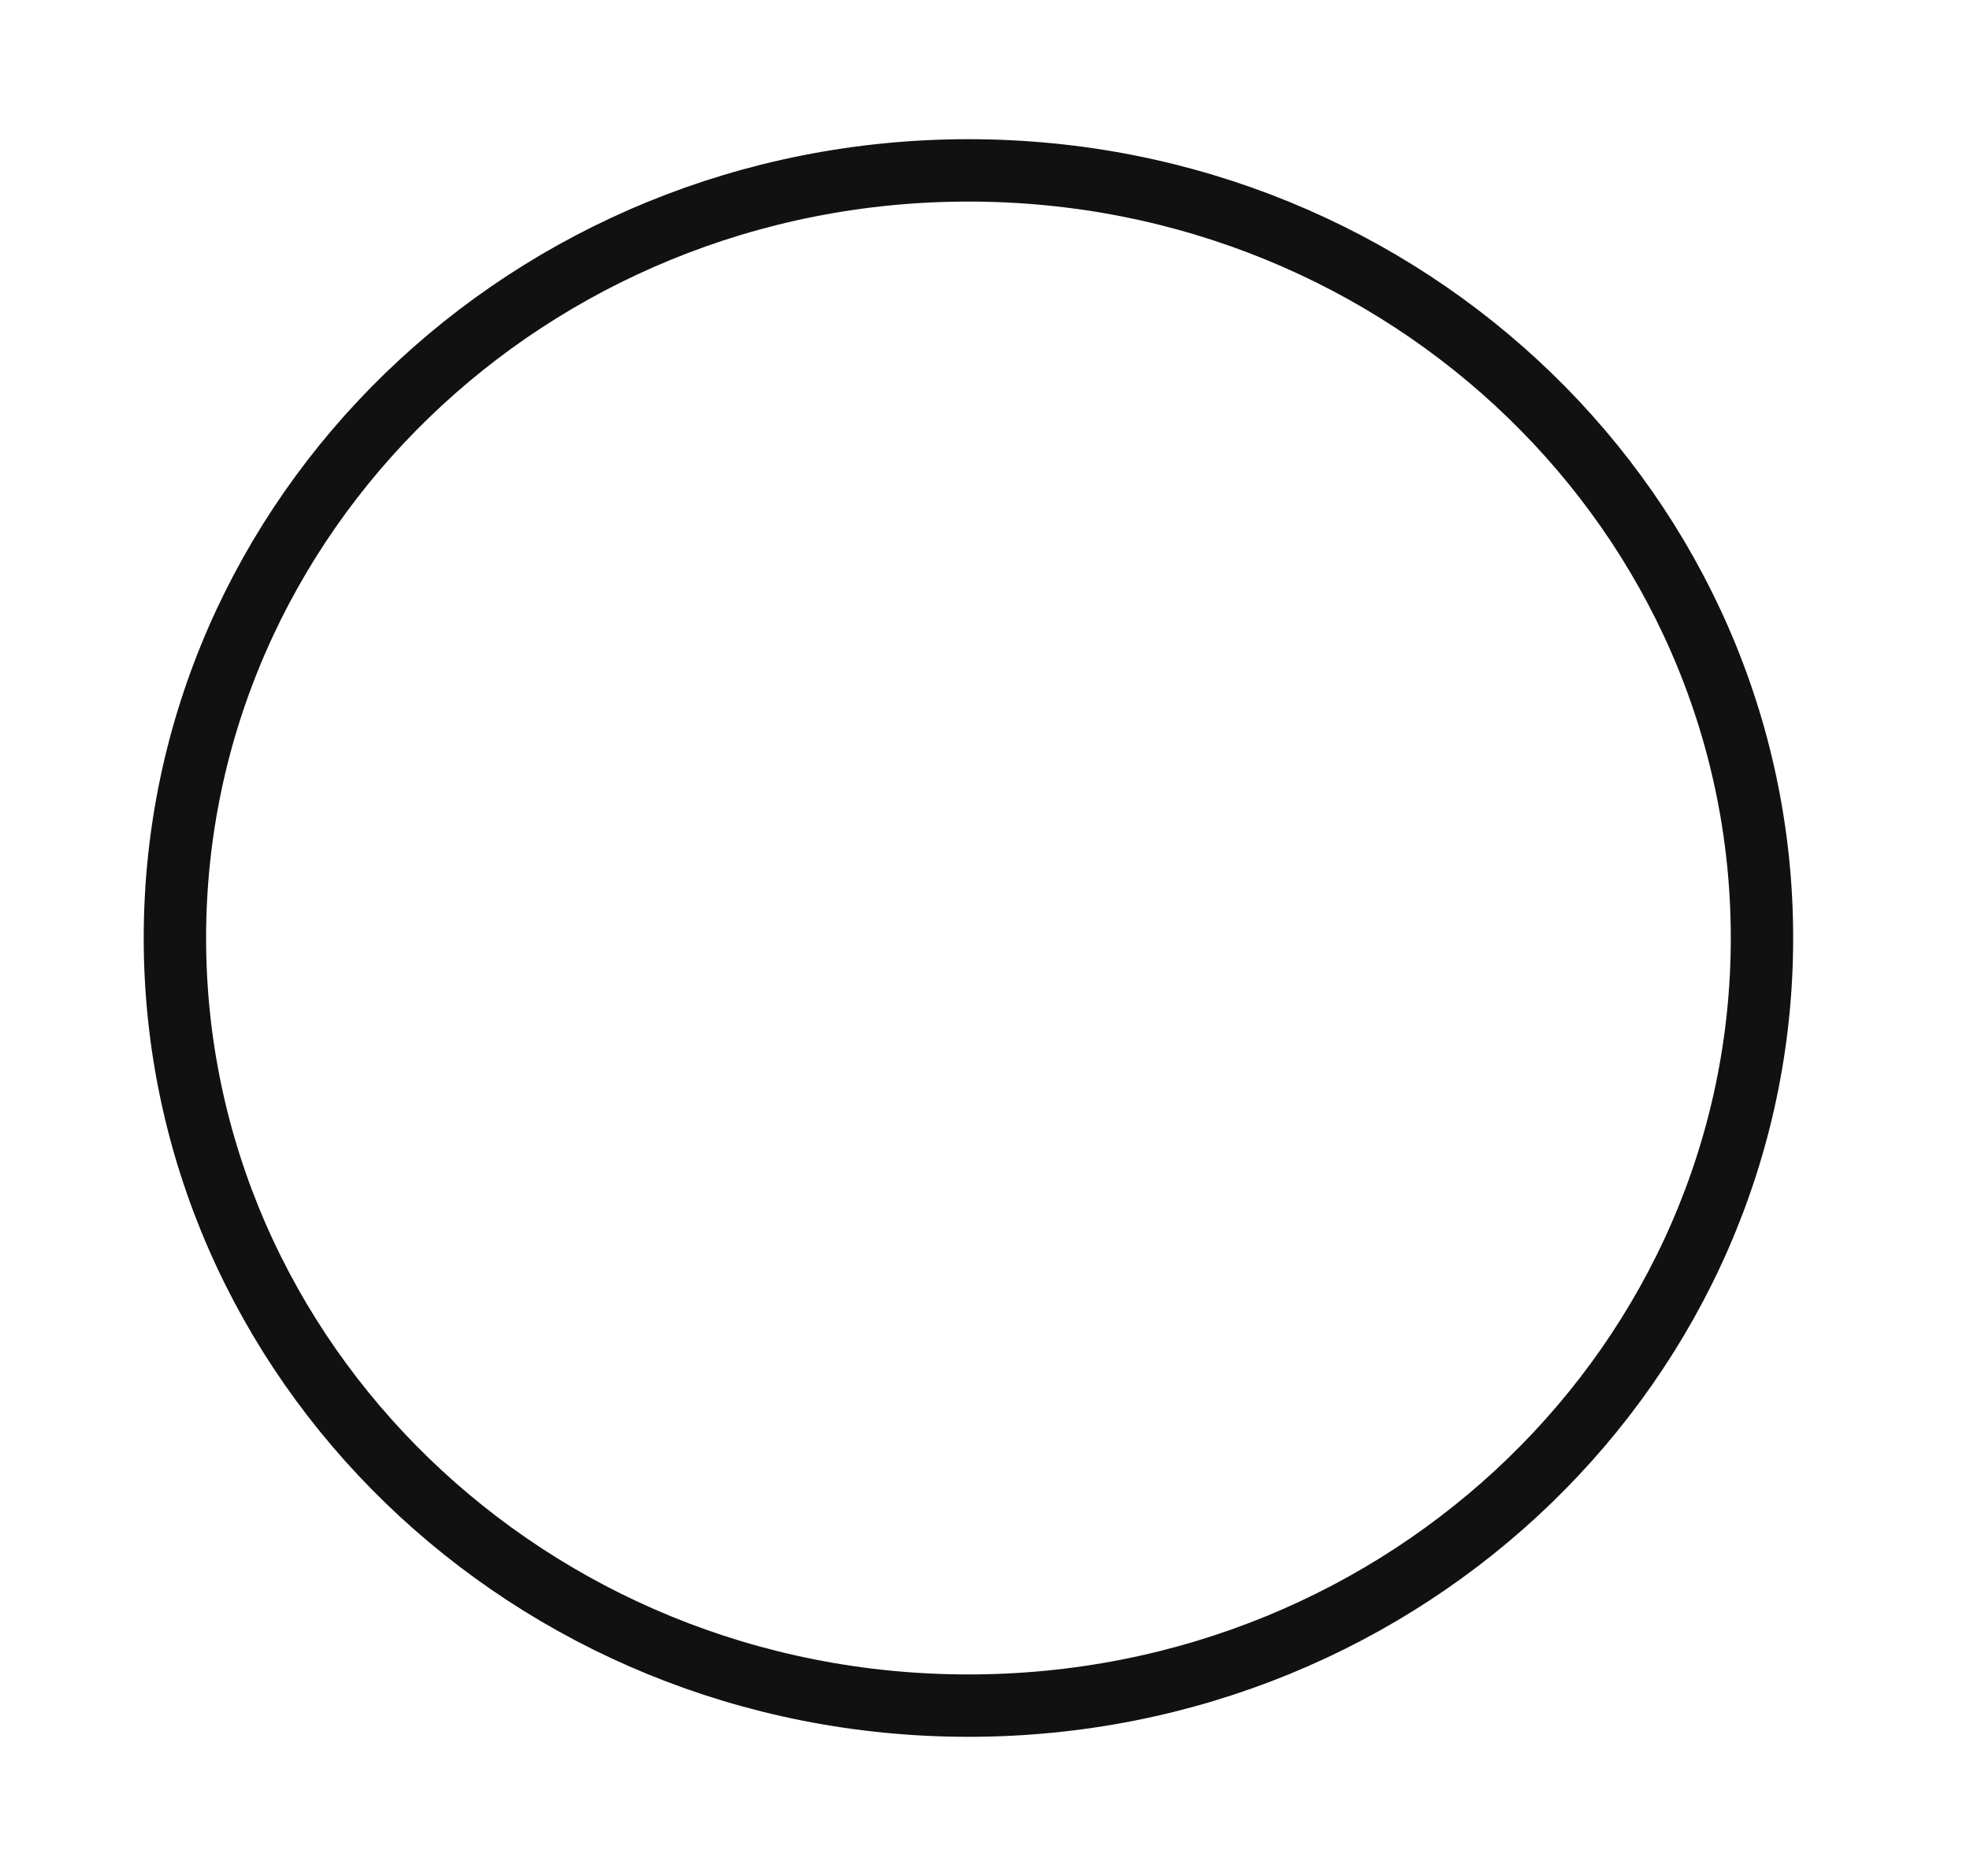 <svg xmlns="http://www.w3.org/2000/svg" fill="none" viewBox="0 0 42 40" height="40" width="42">
<path stroke-width="1.33" stroke="#111111" d="M20.648 3.633C30.011 3.633 37.565 10.981 37.565 20C37.565 29.02 30.011 36.368 20.648 36.368C11.284 36.368 3.73 29.02 3.729 20C3.729 10.981 11.284 3.633 20.648 3.633Z"></path>
</svg>
